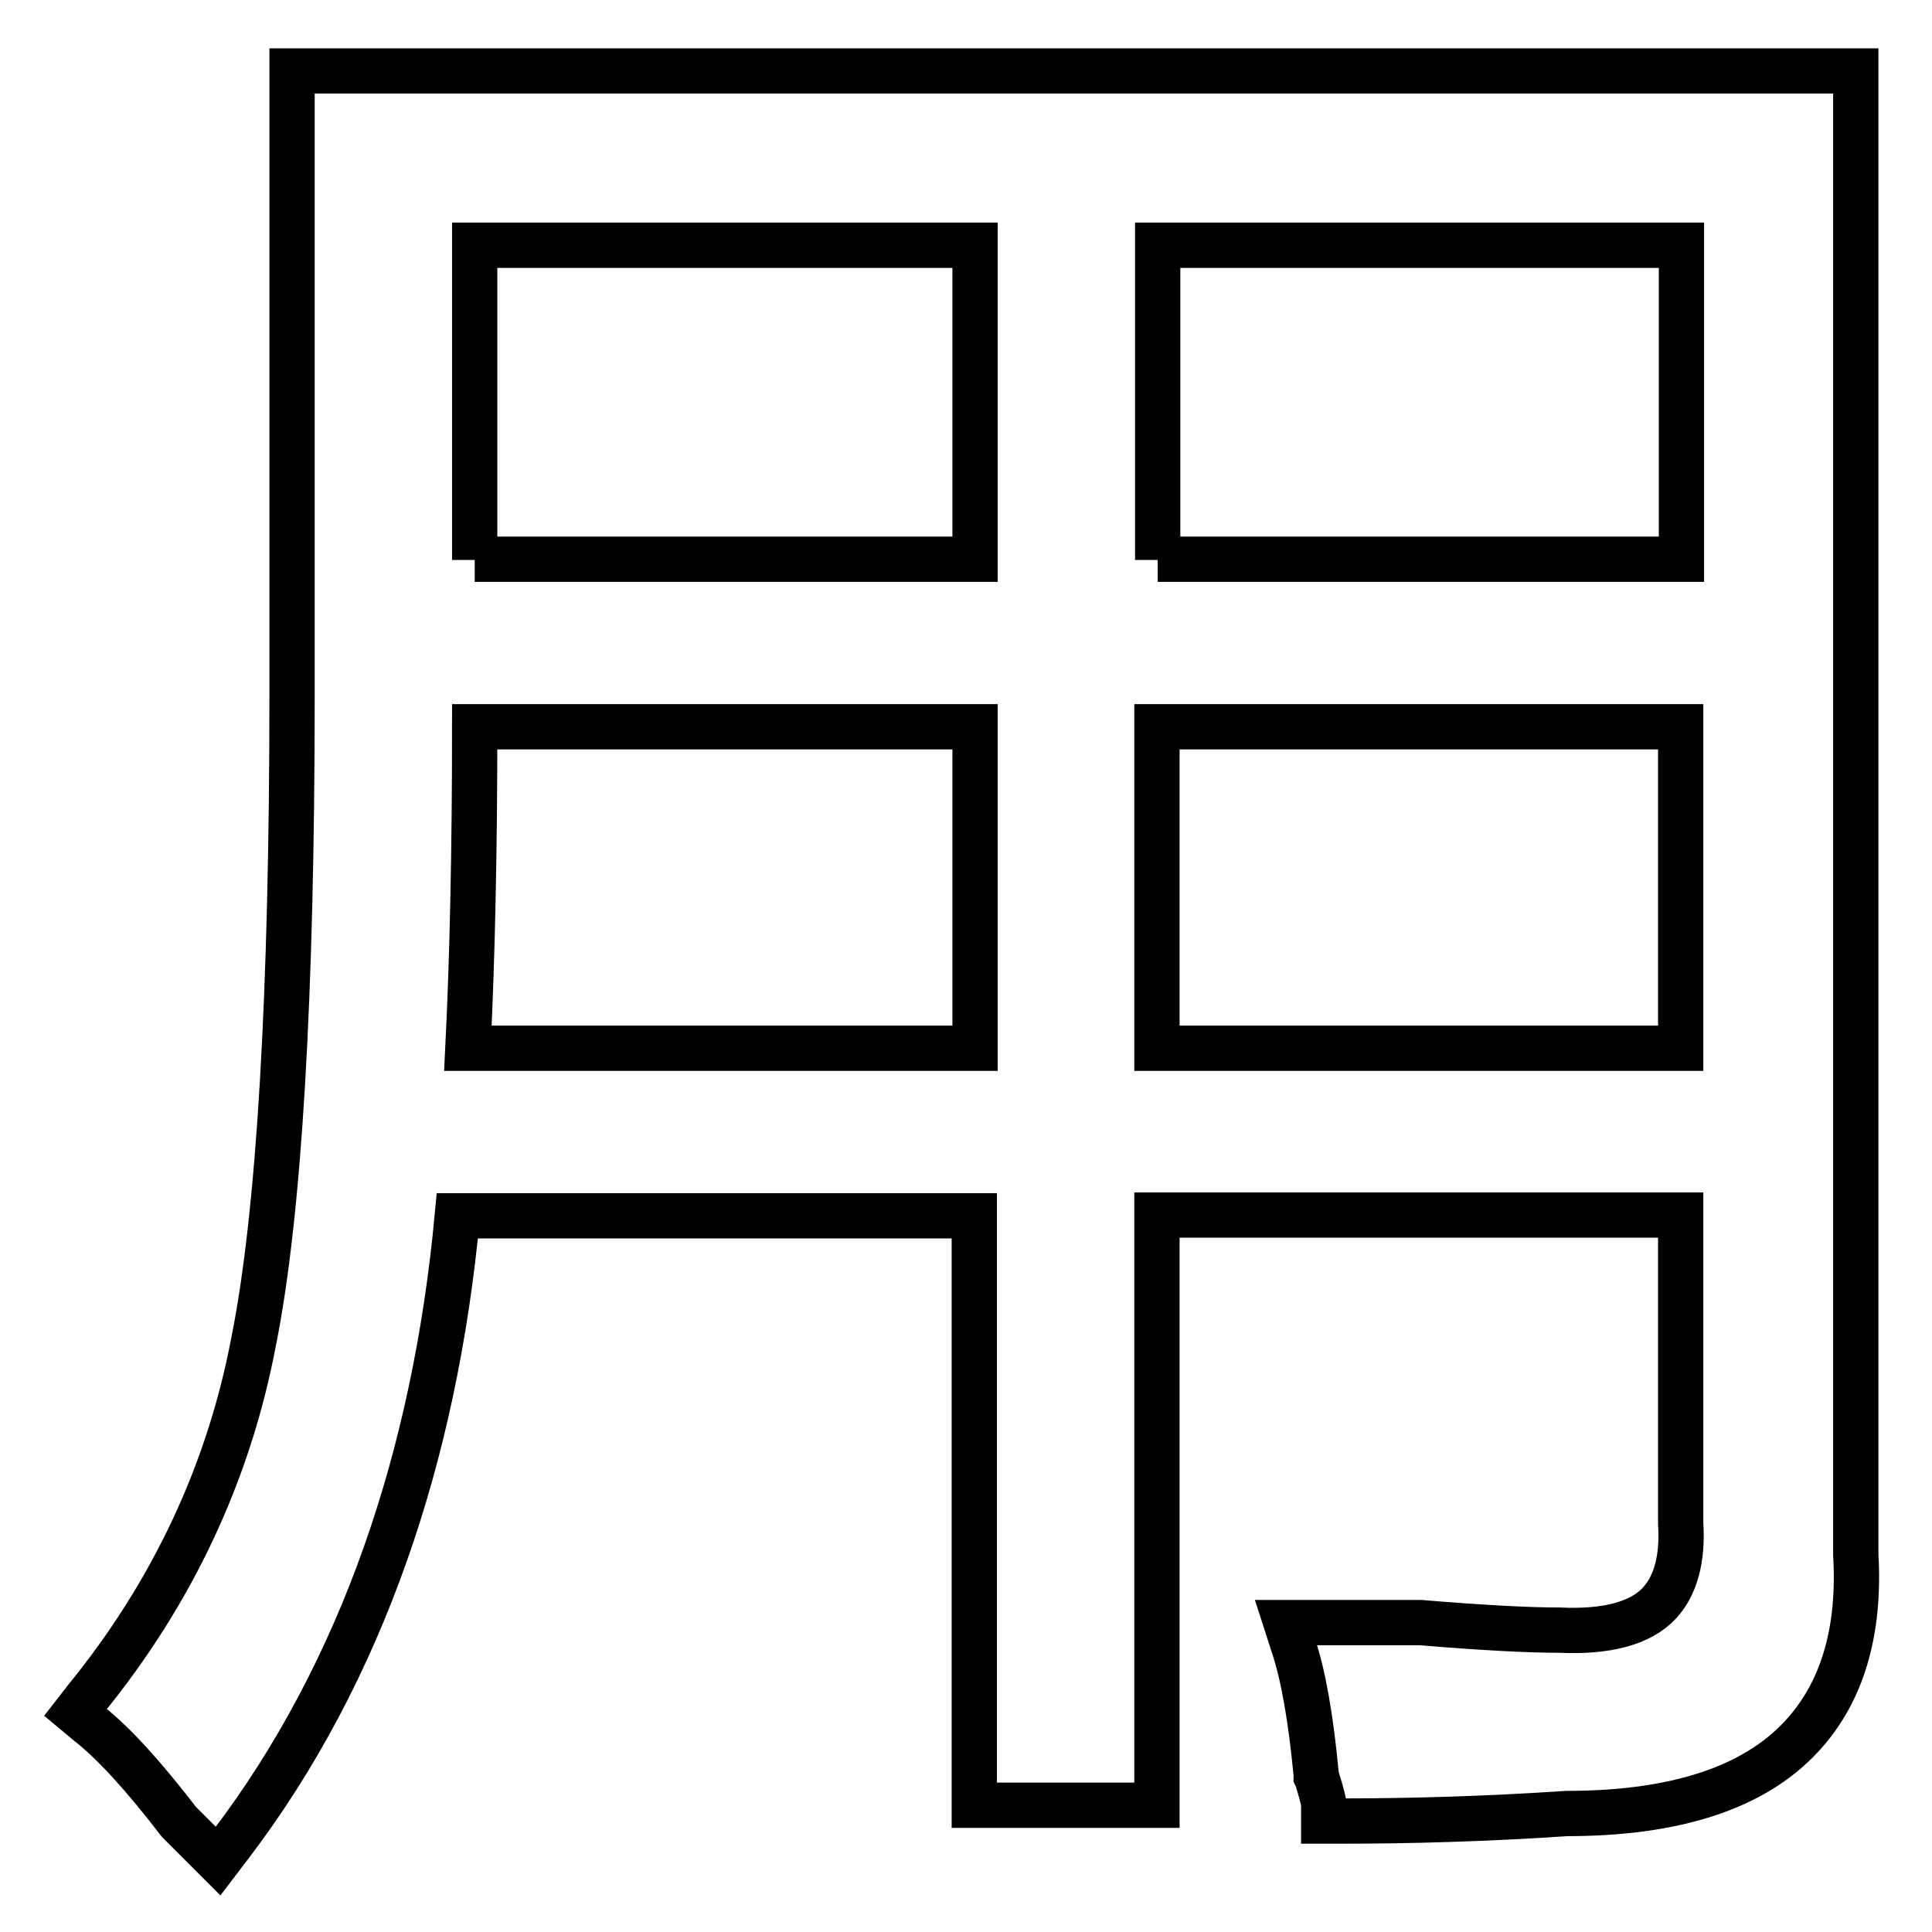 <?xml version="1.0" encoding="utf-8"?>
<!-- Svg Vector Icons : http://www.onlinewebfonts.com/icon -->
<!DOCTYPE svg PUBLIC "-//W3C//DTD SVG 1.1//EN" "http://www.w3.org/Graphics/SVG/1.1/DTD/svg11.dtd">
<svg version="1.1" xmlns="http://www.w3.org/2000/svg" xmlns:xlink="http://www.w3.org/1999/xlink" x="0px" y="0px" viewBox="0 0 256 256" enable-background="new 0 0 256 256" xml:space="preserve">
<g><g><path stroke-width="6" fill-opacity="0" stroke="#000000"  d="M245.9,206V9.4H38.7v82.5c0,40.1-1.7,69-5.1,85.9c-3.3,17.4-10.8,33.3-22.2,47.3l-1.4,1.8l1.8,1.5c3.3,2.6,7.3,7,11.9,13l0.1,0.1l5.1,5.1l1.6-2.1c8.7-11.4,15.6-24.5,20.6-38.7c4.8-13.6,8-28.6,9.5-44.7h68.5v78.1h24.2v-78.2h69.4v40.8v0.1c0.3,4.7-0.7,8.2-2.8,10.5c-2.5,2.7-7,3.9-13.3,3.6h-0.1c-3.9,0-9.9-0.3-18.3-1h-17.8l1,3.1c1.3,3.9,2.3,9.6,3,17l0,0.3l0.1,0.2c0.8,2.6,0.9,3.3,0.9,3.4v2.3h2.3c9.4,0,19.5-0.3,29.9-1c14.4,0,24.8-3.4,31.1-10.2C244.1,224.3,246.5,216.2,245.9,206z M153.4,74.2V32.5h69.4v41.6H153.4z M222.7,96.3v42.6h-69.4V96.3H222.7z M62.9,74.2V32.5h66.3v41.6H62.9z M129.2,96.3v42.6H62c0.6-12.1,0.9-26.5,0.9-42.6H129.2L129.2,96.3z"/></g></g>
</svg>
